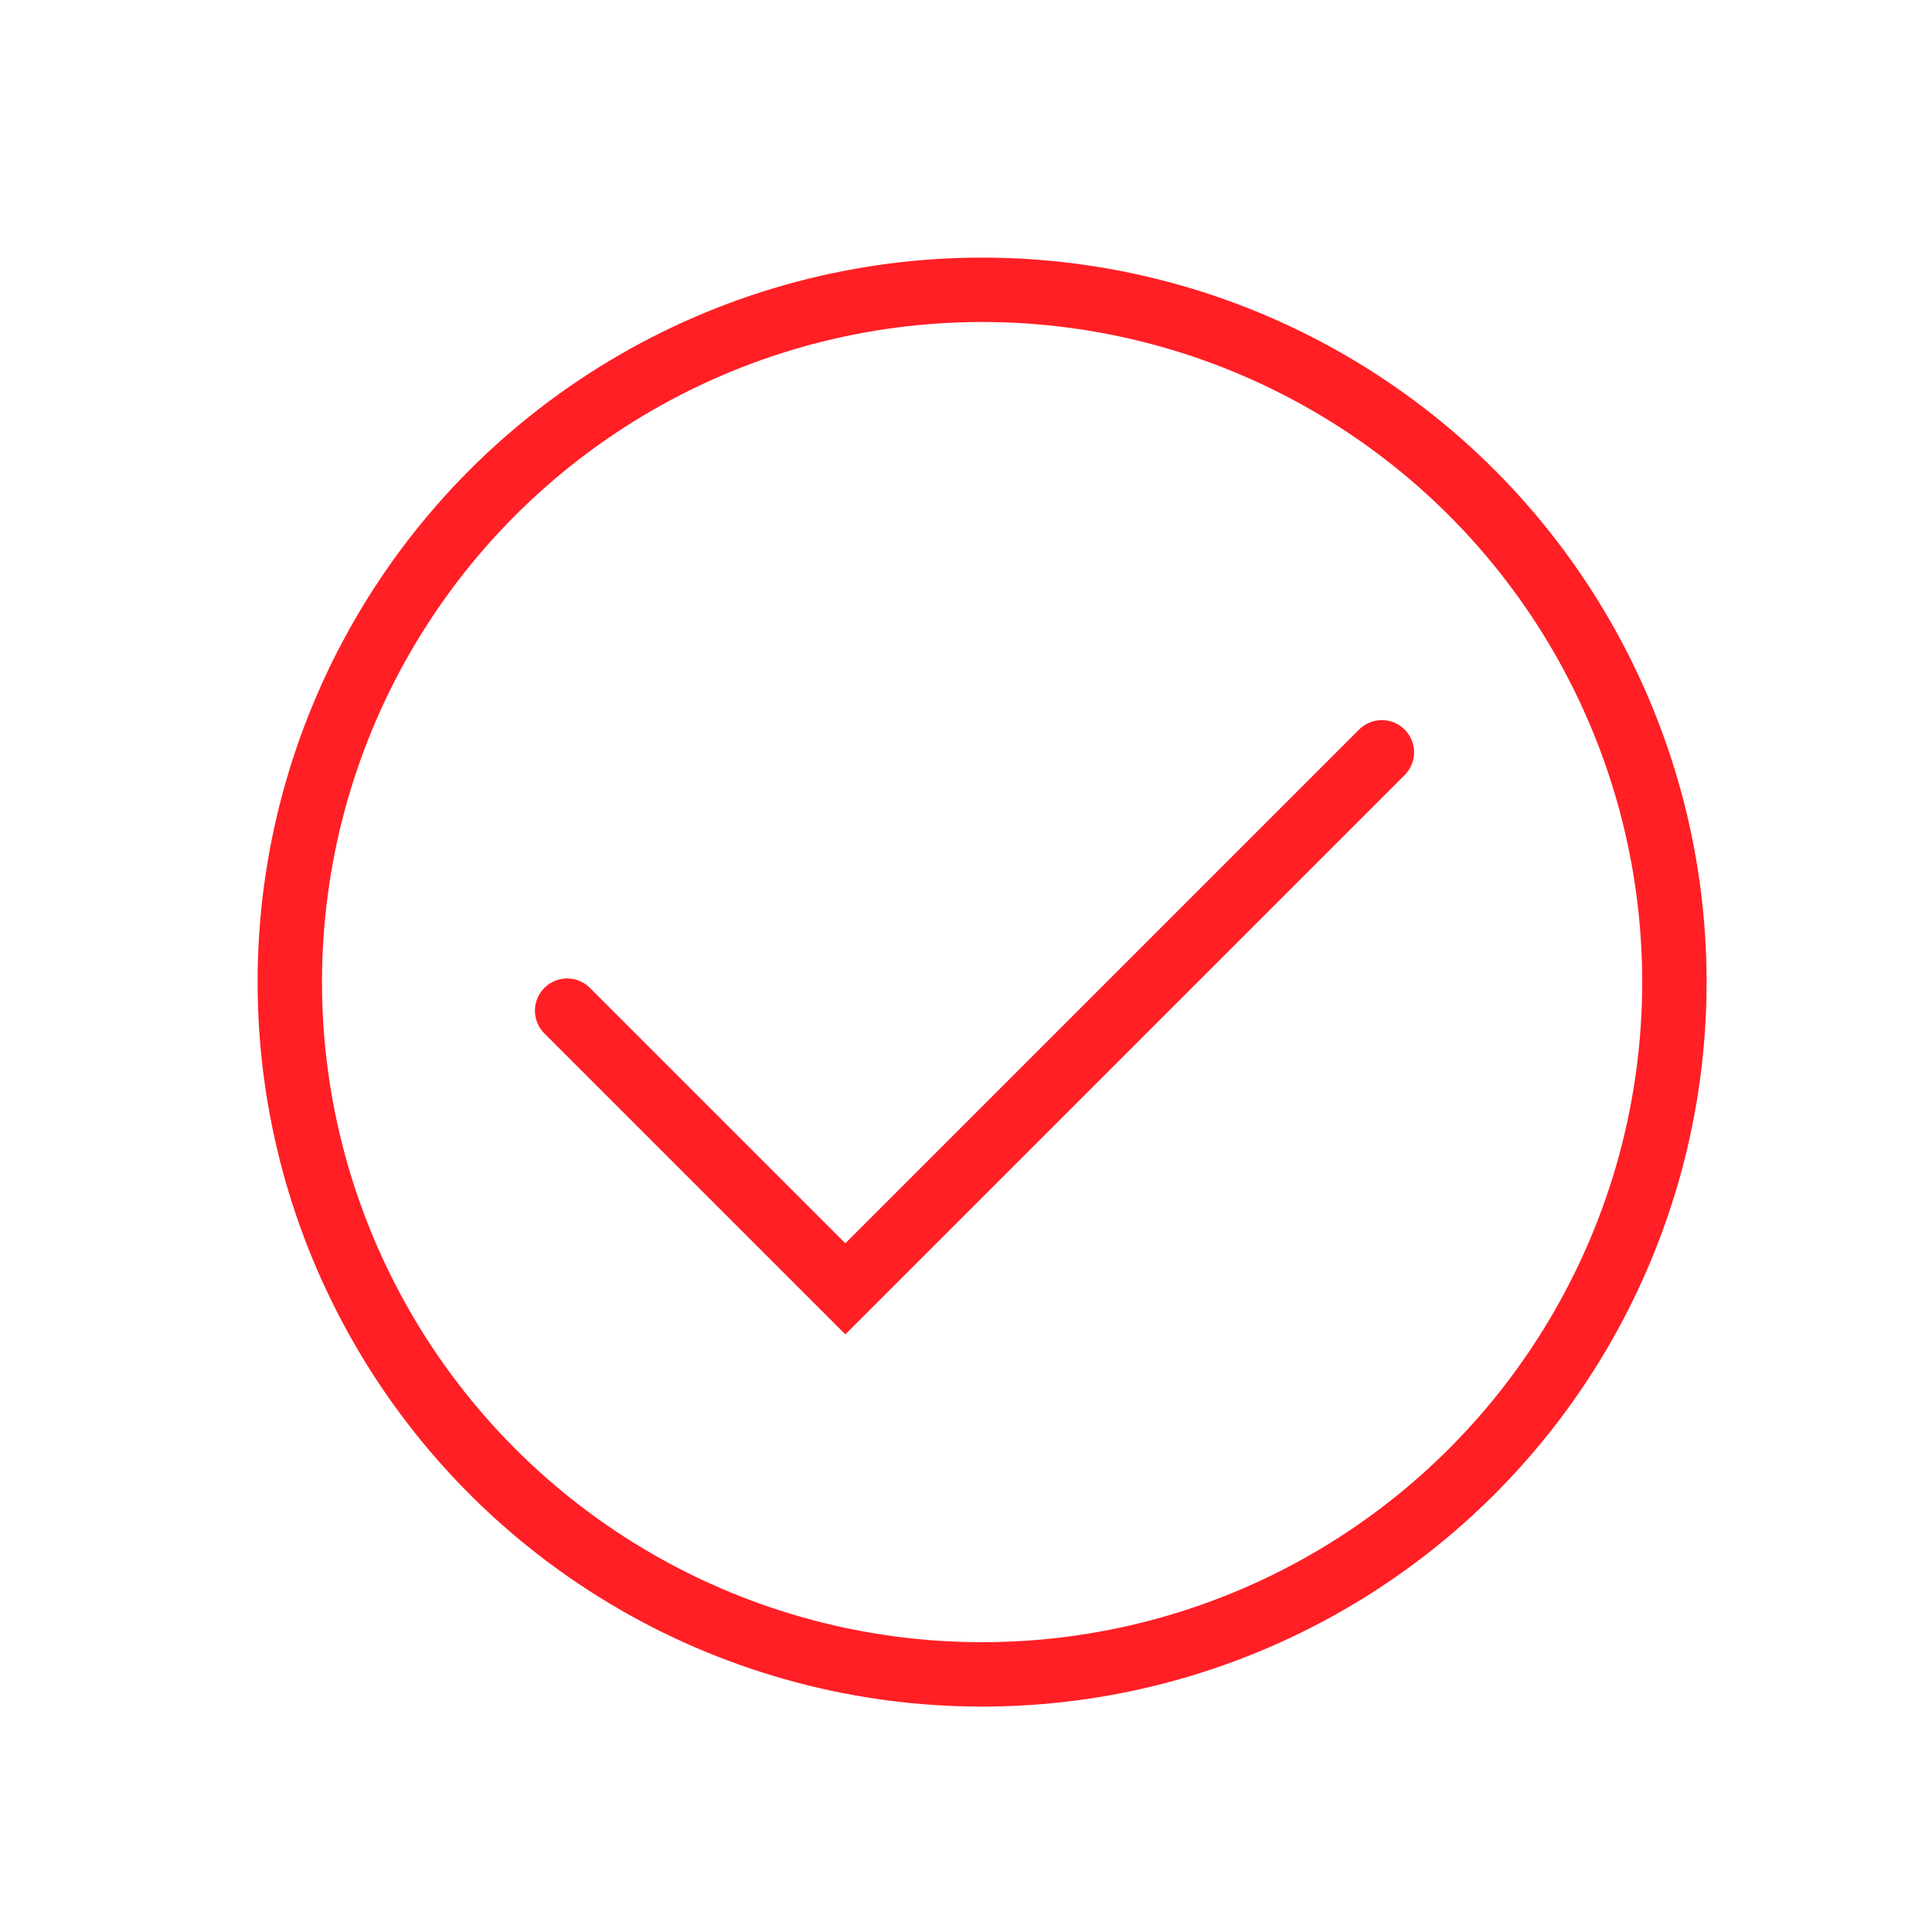<?xml version="1.0" encoding="UTF-8"?>
<svg xmlns="http://www.w3.org/2000/svg" width="60" height="60" viewBox="0 0 60 60" fill="none">
  <circle cx="30.5" cy="30.5" r="21.5" stroke="#FF1F25" stroke-width="2"></circle>
  <path d="M17.613 31.387L26.253 40.026L42.915 23.364" stroke="#FF1F25" stroke-width="2" stroke-linecap="round"></path>
</svg>
